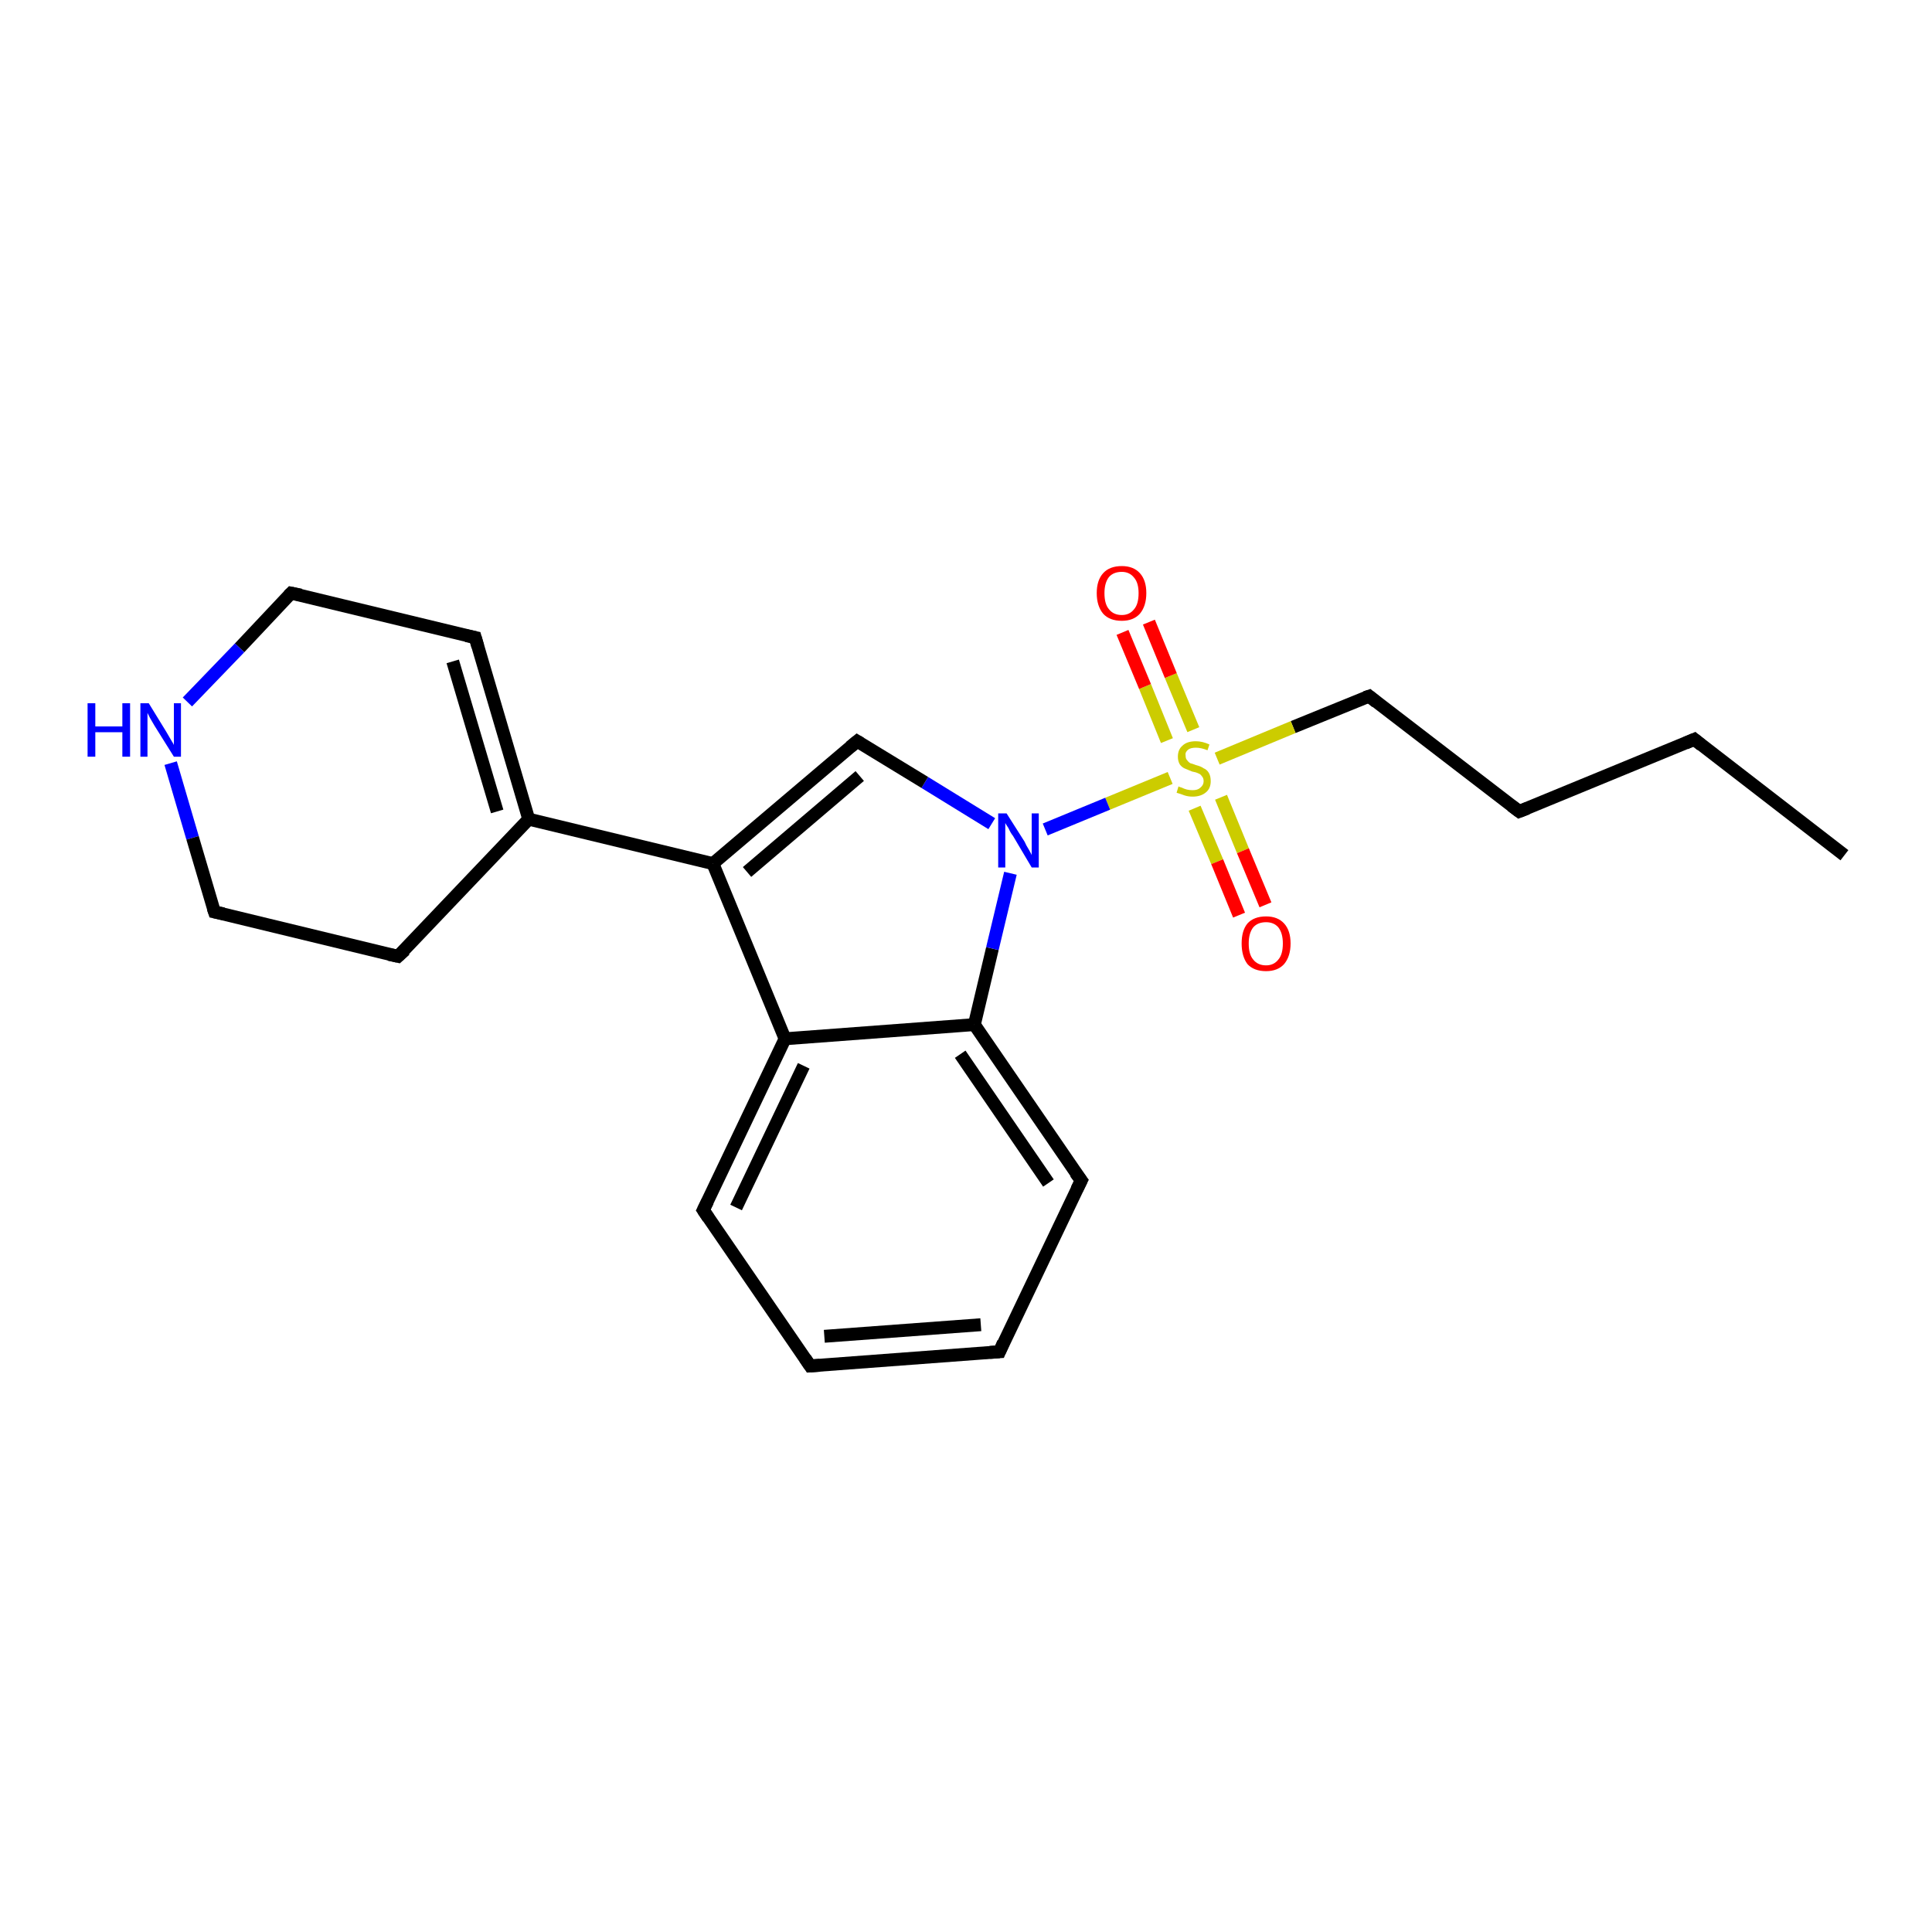 <?xml version='1.0' encoding='iso-8859-1'?>
<svg version='1.1' baseProfile='full'
              xmlns='http://www.w3.org/2000/svg'
                      xmlns:rdkit='http://www.rdkit.org/xml'
                      xmlns:xlink='http://www.w3.org/1999/xlink'
                  xml:space='preserve'
width='300px' height='300px' viewBox='0 0 300 300'>
<!-- END OF HEADER -->
<rect style='opacity:1.0;fill:#FFFFFF;stroke:none' width='300.0' height='300.0' x='0.0' y='0.0'> </rect>
<path class='bond-0 atom-0 atom-1' d='M 286.4,132.8 L 263.1,114.8' style='fill:none;fill-rule:evenodd;stroke:#000000;stroke-width:2.0px;stroke-linecap:butt;stroke-linejoin:miter;stroke-opacity:1' />
<path class='bond-1 atom-1 atom-2' d='M 263.1,114.8 L 235.9,126.0' style='fill:none;fill-rule:evenodd;stroke:#000000;stroke-width:2.0px;stroke-linecap:butt;stroke-linejoin:miter;stroke-opacity:1' />
<path class='bond-2 atom-2 atom-3' d='M 235.9,126.0 L 212.6,108.1' style='fill:none;fill-rule:evenodd;stroke:#000000;stroke-width:2.0px;stroke-linecap:butt;stroke-linejoin:miter;stroke-opacity:1' />
<path class='bond-3 atom-3 atom-4' d='M 212.6,108.1 L 200.8,112.9' style='fill:none;fill-rule:evenodd;stroke:#000000;stroke-width:2.0px;stroke-linecap:butt;stroke-linejoin:miter;stroke-opacity:1' />
<path class='bond-3 atom-3 atom-4' d='M 200.8,112.9 L 189.0,117.8' style='fill:none;fill-rule:evenodd;stroke:#CCCC00;stroke-width:2.0px;stroke-linecap:butt;stroke-linejoin:miter;stroke-opacity:1' />
<path class='bond-4 atom-4 atom-5' d='M 185.5,125.5 L 189.0,133.8' style='fill:none;fill-rule:evenodd;stroke:#CCCC00;stroke-width:2.0px;stroke-linecap:butt;stroke-linejoin:miter;stroke-opacity:1' />
<path class='bond-4 atom-4 atom-5' d='M 189.0,133.8 L 192.4,142.1' style='fill:none;fill-rule:evenodd;stroke:#FF0000;stroke-width:2.0px;stroke-linecap:butt;stroke-linejoin:miter;stroke-opacity:1' />
<path class='bond-4 atom-4 atom-5' d='M 189.6,123.8 L 193.0,132.1' style='fill:none;fill-rule:evenodd;stroke:#CCCC00;stroke-width:2.0px;stroke-linecap:butt;stroke-linejoin:miter;stroke-opacity:1' />
<path class='bond-4 atom-4 atom-5' d='M 193.0,132.1 L 196.5,140.5' style='fill:none;fill-rule:evenodd;stroke:#FF0000;stroke-width:2.0px;stroke-linecap:butt;stroke-linejoin:miter;stroke-opacity:1' />
<path class='bond-5 atom-4 atom-6' d='M 185.3,113.3 L 181.8,104.9' style='fill:none;fill-rule:evenodd;stroke:#CCCC00;stroke-width:2.0px;stroke-linecap:butt;stroke-linejoin:miter;stroke-opacity:1' />
<path class='bond-5 atom-4 atom-6' d='M 181.8,104.9 L 178.4,96.6' style='fill:none;fill-rule:evenodd;stroke:#FF0000;stroke-width:2.0px;stroke-linecap:butt;stroke-linejoin:miter;stroke-opacity:1' />
<path class='bond-5 atom-4 atom-6' d='M 181.2,115.0 L 177.8,106.6' style='fill:none;fill-rule:evenodd;stroke:#CCCC00;stroke-width:2.0px;stroke-linecap:butt;stroke-linejoin:miter;stroke-opacity:1' />
<path class='bond-5 atom-4 atom-6' d='M 177.8,106.6 L 174.3,98.2' style='fill:none;fill-rule:evenodd;stroke:#FF0000;stroke-width:2.0px;stroke-linecap:butt;stroke-linejoin:miter;stroke-opacity:1' />
<path class='bond-6 atom-4 atom-7' d='M 181.7,120.8 L 172.0,124.8' style='fill:none;fill-rule:evenodd;stroke:#CCCC00;stroke-width:2.0px;stroke-linecap:butt;stroke-linejoin:miter;stroke-opacity:1' />
<path class='bond-6 atom-4 atom-7' d='M 172.0,124.8 L 162.3,128.8' style='fill:none;fill-rule:evenodd;stroke:#0000FF;stroke-width:2.0px;stroke-linecap:butt;stroke-linejoin:miter;stroke-opacity:1' />
<path class='bond-7 atom-7 atom-8' d='M 154.0,127.9 L 143.6,121.5' style='fill:none;fill-rule:evenodd;stroke:#0000FF;stroke-width:2.0px;stroke-linecap:butt;stroke-linejoin:miter;stroke-opacity:1' />
<path class='bond-7 atom-7 atom-8' d='M 143.6,121.5 L 133.1,115.1' style='fill:none;fill-rule:evenodd;stroke:#000000;stroke-width:2.0px;stroke-linecap:butt;stroke-linejoin:miter;stroke-opacity:1' />
<path class='bond-8 atom-8 atom-9' d='M 133.1,115.1 L 110.7,134.1' style='fill:none;fill-rule:evenodd;stroke:#000000;stroke-width:2.0px;stroke-linecap:butt;stroke-linejoin:miter;stroke-opacity:1' />
<path class='bond-8 atom-8 atom-9' d='M 133.5,120.5 L 116.0,135.4' style='fill:none;fill-rule:evenodd;stroke:#000000;stroke-width:2.0px;stroke-linecap:butt;stroke-linejoin:miter;stroke-opacity:1' />
<path class='bond-9 atom-9 atom-10' d='M 110.7,134.1 L 82.1,127.2' style='fill:none;fill-rule:evenodd;stroke:#000000;stroke-width:2.0px;stroke-linecap:butt;stroke-linejoin:miter;stroke-opacity:1' />
<path class='bond-10 atom-10 atom-11' d='M 82.1,127.2 L 73.8,99.0' style='fill:none;fill-rule:evenodd;stroke:#000000;stroke-width:2.0px;stroke-linecap:butt;stroke-linejoin:miter;stroke-opacity:1' />
<path class='bond-10 atom-10 atom-11' d='M 77.2,126.0 L 70.3,102.7' style='fill:none;fill-rule:evenodd;stroke:#000000;stroke-width:2.0px;stroke-linecap:butt;stroke-linejoin:miter;stroke-opacity:1' />
<path class='bond-11 atom-11 atom-12' d='M 73.8,99.0 L 45.2,92.1' style='fill:none;fill-rule:evenodd;stroke:#000000;stroke-width:2.0px;stroke-linecap:butt;stroke-linejoin:miter;stroke-opacity:1' />
<path class='bond-12 atom-12 atom-13' d='M 45.2,92.1 L 37.2,100.6' style='fill:none;fill-rule:evenodd;stroke:#000000;stroke-width:2.0px;stroke-linecap:butt;stroke-linejoin:miter;stroke-opacity:1' />
<path class='bond-12 atom-12 atom-13' d='M 37.2,100.6 L 29.1,109.0' style='fill:none;fill-rule:evenodd;stroke:#0000FF;stroke-width:2.0px;stroke-linecap:butt;stroke-linejoin:miter;stroke-opacity:1' />
<path class='bond-13 atom-13 atom-14' d='M 26.5,118.5 L 29.9,130.1' style='fill:none;fill-rule:evenodd;stroke:#0000FF;stroke-width:2.0px;stroke-linecap:butt;stroke-linejoin:miter;stroke-opacity:1' />
<path class='bond-13 atom-13 atom-14' d='M 29.9,130.1 L 33.3,141.6' style='fill:none;fill-rule:evenodd;stroke:#000000;stroke-width:2.0px;stroke-linecap:butt;stroke-linejoin:miter;stroke-opacity:1' />
<path class='bond-14 atom-14 atom-15' d='M 33.3,141.6 L 61.8,148.5' style='fill:none;fill-rule:evenodd;stroke:#000000;stroke-width:2.0px;stroke-linecap:butt;stroke-linejoin:miter;stroke-opacity:1' />
<path class='bond-15 atom-9 atom-16' d='M 110.7,134.1 L 121.9,161.3' style='fill:none;fill-rule:evenodd;stroke:#000000;stroke-width:2.0px;stroke-linecap:butt;stroke-linejoin:miter;stroke-opacity:1' />
<path class='bond-16 atom-16 atom-17' d='M 121.9,161.3 L 109.2,187.9' style='fill:none;fill-rule:evenodd;stroke:#000000;stroke-width:2.0px;stroke-linecap:butt;stroke-linejoin:miter;stroke-opacity:1' />
<path class='bond-16 atom-16 atom-17' d='M 124.8,165.5 L 114.3,187.5' style='fill:none;fill-rule:evenodd;stroke:#000000;stroke-width:2.0px;stroke-linecap:butt;stroke-linejoin:miter;stroke-opacity:1' />
<path class='bond-17 atom-17 atom-18' d='M 109.2,187.9 L 125.8,212.1' style='fill:none;fill-rule:evenodd;stroke:#000000;stroke-width:2.0px;stroke-linecap:butt;stroke-linejoin:miter;stroke-opacity:1' />
<path class='bond-18 atom-18 atom-19' d='M 125.8,212.1 L 155.2,209.9' style='fill:none;fill-rule:evenodd;stroke:#000000;stroke-width:2.0px;stroke-linecap:butt;stroke-linejoin:miter;stroke-opacity:1' />
<path class='bond-18 atom-18 atom-19' d='M 128.0,207.5 L 152.3,205.7' style='fill:none;fill-rule:evenodd;stroke:#000000;stroke-width:2.0px;stroke-linecap:butt;stroke-linejoin:miter;stroke-opacity:1' />
<path class='bond-19 atom-19 atom-20' d='M 155.2,209.9 L 167.9,183.3' style='fill:none;fill-rule:evenodd;stroke:#000000;stroke-width:2.0px;stroke-linecap:butt;stroke-linejoin:miter;stroke-opacity:1' />
<path class='bond-20 atom-20 atom-21' d='M 167.9,183.3 L 151.3,159.1' style='fill:none;fill-rule:evenodd;stroke:#000000;stroke-width:2.0px;stroke-linecap:butt;stroke-linejoin:miter;stroke-opacity:1' />
<path class='bond-20 atom-20 atom-21' d='M 162.8,183.7 L 149.1,163.7' style='fill:none;fill-rule:evenodd;stroke:#000000;stroke-width:2.0px;stroke-linecap:butt;stroke-linejoin:miter;stroke-opacity:1' />
<path class='bond-21 atom-21 atom-7' d='M 151.3,159.1 L 154.1,147.3' style='fill:none;fill-rule:evenodd;stroke:#000000;stroke-width:2.0px;stroke-linecap:butt;stroke-linejoin:miter;stroke-opacity:1' />
<path class='bond-21 atom-21 atom-7' d='M 154.1,147.3 L 156.9,135.6' style='fill:none;fill-rule:evenodd;stroke:#0000FF;stroke-width:2.0px;stroke-linecap:butt;stroke-linejoin:miter;stroke-opacity:1' />
<path class='bond-22 atom-15 atom-10' d='M 61.8,148.5 L 82.1,127.2' style='fill:none;fill-rule:evenodd;stroke:#000000;stroke-width:2.0px;stroke-linecap:butt;stroke-linejoin:miter;stroke-opacity:1' />
<path class='bond-23 atom-21 atom-16' d='M 151.3,159.1 L 121.9,161.3' style='fill:none;fill-rule:evenodd;stroke:#000000;stroke-width:2.0px;stroke-linecap:butt;stroke-linejoin:miter;stroke-opacity:1' />
<path d='M 264.2,115.7 L 263.1,114.8 L 261.7,115.4' style='fill:none;stroke:#000000;stroke-width:2.0px;stroke-linecap:butt;stroke-linejoin:miter;stroke-opacity:1;' />
<path d='M 237.2,125.5 L 235.9,126.0 L 234.7,125.1' style='fill:none;stroke:#000000;stroke-width:2.0px;stroke-linecap:butt;stroke-linejoin:miter;stroke-opacity:1;' />
<path d='M 213.7,109.0 L 212.6,108.1 L 212.0,108.3' style='fill:none;stroke:#000000;stroke-width:2.0px;stroke-linecap:butt;stroke-linejoin:miter;stroke-opacity:1;' />
<path d='M 133.6,115.4 L 133.1,115.1 L 132.0,116.0' style='fill:none;stroke:#000000;stroke-width:2.0px;stroke-linecap:butt;stroke-linejoin:miter;stroke-opacity:1;' />
<path d='M 74.2,100.4 L 73.8,99.0 L 72.4,98.7' style='fill:none;stroke:#000000;stroke-width:2.0px;stroke-linecap:butt;stroke-linejoin:miter;stroke-opacity:1;' />
<path d='M 46.7,92.4 L 45.2,92.1 L 44.8,92.5' style='fill:none;stroke:#000000;stroke-width:2.0px;stroke-linecap:butt;stroke-linejoin:miter;stroke-opacity:1;' />
<path d='M 33.1,141.0 L 33.3,141.6 L 34.7,141.9' style='fill:none;stroke:#000000;stroke-width:2.0px;stroke-linecap:butt;stroke-linejoin:miter;stroke-opacity:1;' />
<path d='M 60.4,148.2 L 61.8,148.5 L 62.9,147.5' style='fill:none;stroke:#000000;stroke-width:2.0px;stroke-linecap:butt;stroke-linejoin:miter;stroke-opacity:1;' />
<path d='M 109.9,186.5 L 109.2,187.9 L 110.0,189.1' style='fill:none;stroke:#000000;stroke-width:2.0px;stroke-linecap:butt;stroke-linejoin:miter;stroke-opacity:1;' />
<path d='M 125.0,210.9 L 125.8,212.1 L 127.3,212.0' style='fill:none;stroke:#000000;stroke-width:2.0px;stroke-linecap:butt;stroke-linejoin:miter;stroke-opacity:1;' />
<path d='M 153.7,210.0 L 155.2,209.9 L 155.8,208.5' style='fill:none;stroke:#000000;stroke-width:2.0px;stroke-linecap:butt;stroke-linejoin:miter;stroke-opacity:1;' />
<path d='M 167.2,184.7 L 167.9,183.3 L 167.0,182.1' style='fill:none;stroke:#000000;stroke-width:2.0px;stroke-linecap:butt;stroke-linejoin:miter;stroke-opacity:1;' />
<path class='atom-4' d='M 183.0 122.1
Q 183.1 122.2, 183.5 122.3
Q 183.9 122.5, 184.3 122.6
Q 184.7 122.7, 185.2 122.7
Q 186.0 122.7, 186.4 122.3
Q 186.9 121.9, 186.9 121.3
Q 186.9 120.8, 186.6 120.5
Q 186.4 120.2, 186.1 120.1
Q 185.7 119.9, 185.1 119.8
Q 184.4 119.5, 183.9 119.3
Q 183.5 119.1, 183.2 118.7
Q 182.9 118.2, 182.9 117.5
Q 182.9 116.4, 183.6 115.8
Q 184.3 115.1, 185.7 115.1
Q 186.7 115.1, 187.8 115.6
L 187.5 116.5
Q 186.5 116.1, 185.7 116.1
Q 184.9 116.1, 184.5 116.4
Q 184.0 116.8, 184.1 117.3
Q 184.1 117.8, 184.3 118.0
Q 184.5 118.3, 184.8 118.5
Q 185.2 118.6, 185.7 118.8
Q 186.5 119.0, 186.9 119.3
Q 187.4 119.5, 187.7 120.0
Q 188.0 120.5, 188.0 121.3
Q 188.0 122.4, 187.3 123.0
Q 186.5 123.7, 185.2 123.7
Q 184.5 123.7, 183.9 123.5
Q 183.4 123.3, 182.7 123.1
L 183.0 122.1
' fill='#CCCC00'/>
<path class='atom-5' d='M 192.8 146.5
Q 192.8 144.5, 193.7 143.4
Q 194.7 142.3, 196.6 142.3
Q 198.4 142.3, 199.4 143.4
Q 200.4 144.5, 200.4 146.5
Q 200.4 148.5, 199.4 149.7
Q 198.4 150.8, 196.6 150.8
Q 194.7 150.8, 193.7 149.7
Q 192.8 148.5, 192.8 146.5
M 196.6 149.9
Q 197.8 149.9, 198.5 149.0
Q 199.2 148.2, 199.2 146.5
Q 199.2 144.9, 198.5 144.0
Q 197.8 143.2, 196.6 143.2
Q 195.3 143.2, 194.6 144.0
Q 193.9 144.9, 193.9 146.5
Q 193.9 148.2, 194.6 149.0
Q 195.3 149.9, 196.6 149.9
' fill='#FF0000'/>
<path class='atom-6' d='M 170.3 92.1
Q 170.3 90.1, 171.3 89.0
Q 172.3 87.9, 174.2 87.9
Q 176.0 87.9, 177.0 89.0
Q 178.0 90.1, 178.0 92.1
Q 178.0 94.1, 177.0 95.3
Q 176.0 96.4, 174.2 96.4
Q 172.3 96.4, 171.3 95.3
Q 170.3 94.1, 170.3 92.1
M 174.2 95.5
Q 175.4 95.5, 176.1 94.6
Q 176.8 93.8, 176.8 92.1
Q 176.8 90.5, 176.1 89.7
Q 175.4 88.8, 174.2 88.8
Q 172.9 88.8, 172.2 89.6
Q 171.5 90.5, 171.5 92.1
Q 171.5 93.8, 172.2 94.6
Q 172.9 95.5, 174.2 95.5
' fill='#FF0000'/>
<path class='atom-7' d='M 156.3 126.3
L 159.1 130.7
Q 159.3 131.2, 159.8 132.0
Q 160.2 132.7, 160.2 132.8
L 160.2 126.3
L 161.3 126.3
L 161.3 134.7
L 160.2 134.7
L 157.3 129.8
Q 156.9 129.3, 156.6 128.6
Q 156.2 128.0, 156.1 127.8
L 156.1 134.7
L 155.0 134.7
L 155.0 126.3
L 156.3 126.3
' fill='#0000FF'/>
<path class='atom-13' d='M 13.6 109.2
L 14.8 109.2
L 14.8 112.8
L 19.0 112.8
L 19.0 109.2
L 20.2 109.2
L 20.2 117.5
L 19.0 117.5
L 19.0 113.7
L 14.8 113.7
L 14.8 117.5
L 13.6 117.5
L 13.6 109.2
' fill='#0000FF'/>
<path class='atom-13' d='M 23.1 109.2
L 25.8 113.6
Q 26.1 114.1, 26.5 114.8
Q 27.0 115.6, 27.0 115.7
L 27.0 109.2
L 28.1 109.2
L 28.1 117.5
L 27.0 117.5
L 24.0 112.7
Q 23.7 112.2, 23.3 111.5
Q 23.0 110.9, 22.9 110.7
L 22.9 117.5
L 21.8 117.5
L 21.8 109.2
L 23.1 109.2
' fill='#0000FF'/>
</svg>
